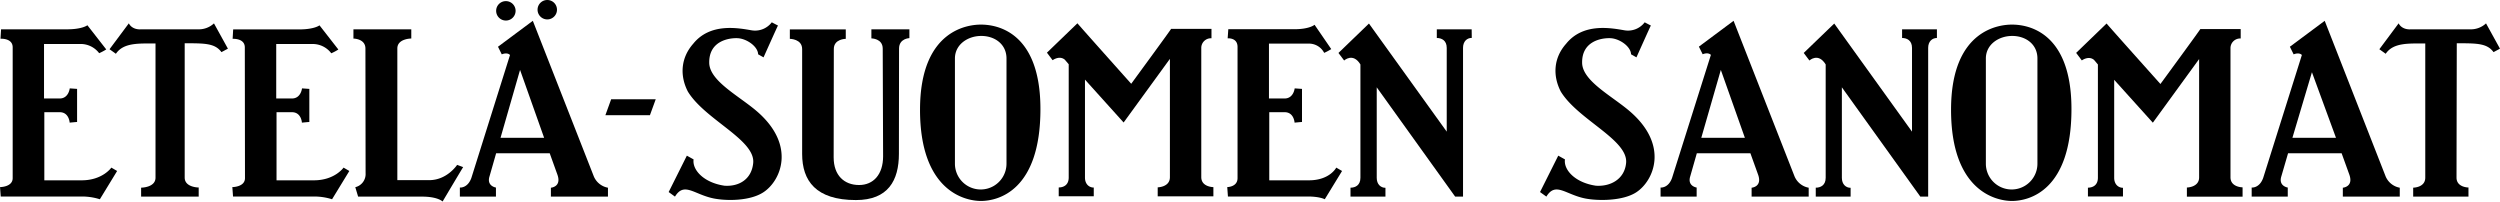 <svg xmlns="http://www.w3.org/2000/svg" viewBox="0 0 1060.81 85.53">
	<defs>
		<style>
			.cls-1 {
				fill: #000000;
			}
		</style>
	</defs>
	<g id="Layer_2" data-name="Layer 2"><g id="Layer_1-2" data-name="Layer 1"><path class="cls-1" d="M734.33,16.34l-18.48,0,8.28-27.82Zm-4.78-49.63-14.78,11,1.6,3.23c2.53-1,3.49.28,3.49.28L703.45,33.36c-1.59,4.46-4.89,4.1-4.89,4.1v3.85h15.31V37.46s-4.06-.58-2.71-4.8L714,22.92h22.73l3.22,8.92c2,5.35-2.71,5.69-2.71,5.69v3.78H761.4V37.53a8.06,8.06,0,0,1-6-4.8Z" transform="translate(256.88 42.12)"/><path class="cls-1" d="M483.51,16.34l-18.49,0,8.29-28.8Zm-4.79-49.63L464-22.33l1.6,3.23c2.53-1,3.49.28,3.49.28L452.62,33.36c-1.58,4.46-4.88,4.1-4.88,4.1v3.85h15.31V37.46s-4.06-.58-2.71-4.8l2.78-9.74h22.74l3.21,8.92c2,5.35-2.7,5.69-2.7,5.69v3.78h24.22V37.53a8.06,8.06,0,0,1-6-4.8Z" transform="translate(256.88 42.12)"/><path class="cls-1" d="M-26,16.34l-18.49,0,8.28-28.8Zm-4.79-49.63-14.78,11,1.6,3.23c2.54-1,3.5.28,3.5.28L-56.86,33.36c-1.59,4.46-4.89,4.1-4.89,4.1v3.85h15.31V37.46s-4.06-.58-2.71-4.8l2.79-9.74h22.74l3.21,8.92c2,5.35-2.71,5.69-2.71,5.69v3.78H1.09V37.53a8.06,8.06,0,0,1-6-4.8Z" transform="translate(256.88 42.12)"/><path class="cls-1" d="M596.93-26.87c-5.71,0-11.16,3.63-11.16,9.56V27.34a10.94,10.94,0,0,0,21.88,0l0-44.66c0-6.06-5-9.55-10.69-9.55M571,4.43c0-34.64,21.3-36.11,25.83-36.11s25.26,1.12,25.26,35.83-18,39-25.26,39c-7,0-25.83-4.46-25.83-38.68" transform="translate(256.88 42.12)"/><path class="cls-1" d="M159.48-26.87c-5.71,0-11.16,3.63-11.16,9.56V27.34a10.94,10.94,0,0,0,21.88,0l0-44.66c0-6.06-5-9.55-10.69-9.55m-26,31.3c0-34.64,21.31-36.11,25.83-36.11S184.6-30.56,184.6,4.15s-18,39-25.26,39c-7,0-25.83-4.46-25.83-38.68" transform="translate(256.88 42.12)"/><polygon class="cls-1" points="259.33 42.12 278.24 42.12 275.78 48.88 256.88 48.88 259.33 42.12"/><path class="cls-1" d="M-139.67-23.45V-.33H-133c3.83,0,4.27-4.29,4.27-4.29l3.11.22V9.66c0-.06-3.15.26-3.15.26S-129,5.49-133,5.49l-6.54,0v28.9h15.86c8.88,0,12.58-5.39,12.58-5.39l2.45,1.43-7.33,12a25.19,25.19,0,0,0-8.19-1.16H-158l-.29-4s5.36,0,5.36-3.8L-153-22c0-4-5.17-3.64-5.17-3.64l.23-4h28c6.53,0,8.63-1.73,8.63-1.73l8,10.26a22.31,22.31,0,0,1-3,1.6A9.85,9.85,0,0,0-124-23.45Z" transform="translate(256.88 42.12)"/><path class="cls-1" d="M-238.2-23.45V-.33h6.64c3.83,0,4.27-4.29,4.27-4.29l3.12.22V9.66c0-.06-3.15.26-3.15.26s-.23-4.43-4.21-4.43l-6.54,0v28.9h15.86c8.88,0,12.58-5.39,12.58-5.39l2.45,1.43-7.33,12a25.15,25.15,0,0,0-8.18-1.16h-33.88l-.29-4s5.36,0,5.36-3.8l0-55.51c0-4-5.17-3.64-5.17-3.64l.24-4h28c6.53,0,8.63-1.73,8.63-1.73l8,10.26a23.06,23.06,0,0,1-3,1.6,9.85,9.85,0,0,0-7.76-3.91Z" transform="translate(256.88 42.12)"/><path class="cls-1" d="M281.57-23.61V-.33h6.63c3.84,0,4.28-4.29,4.28-4.29l3.11.22V9.66c0-.06-3.15.26-3.15.26s-.23-4.43-4.2-4.43l-6.54,0v28.9h16.83c8.88,0,11.6-5.39,11.6-5.39l2.46,1.43-7.34,12s-2.07-1.17-7.2-1.17H264.16l-.29-4s4.37,0,4.37-3.8l0-55.66c0-4.05-4.19-3.65-4.19-3.65l.27-3.87h28c6.53,0,8.6-1.89,8.6-1.89L308-21.29a23.06,23.06,0,0,1-3,1.6,7.25,7.25,0,0,0-6.78-3.92Z" transform="translate(256.88 42.12)"/><path class="cls-1" d="M-197.42-29.68h24.55a9.4,9.4,0,0,0,6.78-2.52l5.92,10.73L-162.91-20c-2.75-3.76-7-3.76-15.6-3.76v57c0,4.2,5.94,4.2,5.94,4.2v3.86H-197V37.51s6.11,0,6.11-4.25c0-2.23,0-56.93,0-56.93-7.17,0-13.6-.4-16.81,4.37l-2.7-1.93,8.2-11s1,2.58,4.8,2.58" transform="translate(256.88 42.12)"/><path class="cls-1" d="M765.7-29.68h25.53A9.4,9.4,0,0,0,798-32.2l5.92,10.73L801.19-20c-2.75-3.76-7-3.76-15.6-3.76,0,0-.11,54.94-.11,57,0,4.2,5.07,4.2,5.07,4.2v3.86H767.09V37.51s5.13,0,5.13-4.25c0-2.23,0-56.93,0-56.93-7.17,0-13.58-.4-16.79,4.37l-2.69-1.93,8.19-11s1,2.58,4.8,2.58" transform="translate(256.88 42.12)"/><path class="cls-1" d="M-82.36-25.75v-3.92h-24.55v3.92s5.09,0,5.09,4.24l.07,52.88a5.72,5.72,0,0,1-4.37,5.94l1.2,4h27.1c6.8,0,8.74,2.08,8.74,2.08s8.68-14.61,8.73-14.6l-2.56-.95s-4.23,6.48-11.84,6.48l-13.53,0,0-55.89c0-4.21,5.94-4.21,5.94-4.21" transform="translate(256.88 42.12)"/><path class="cls-1" d="M70.61-32.65s2.55,1.36,2.63,1.35c-.08,0-6.13,13.52-6.13,13.52l-2.3-1.3c-.07-3.27-4.81-6.7-8.85-6.84-3.75-.12-12,1.26-11.9,10.4.06,7.85,12.88,14.2,20.49,20.86C81,19.74,74.4,34.63,67.09,39.44c-5.71,3.77-15.71,3.74-21.16,2.64-8.36-1.7-12.51-7.16-16.4-.77l-2.68-1.94,7.72-15.44,2.86,1.59c-.64,4.41,4.27,9.86,13.09,11.16,6.14.44,11.52-2.7,12.2-9.61C63.7,17.19,42.3,8.71,35-3.26c-3.51-6.8-3-14.34,2.26-20.29,7.23-9,19.15-6.67,24.83-5.7a8.88,8.88,0,0,0,8.51-3.4" transform="translate(256.88 42.12)"/><path class="cls-1" d="M441-32.65s2.55,1.36,2.63,1.35c-.08,0-6.13,13.52-6.13,13.52l-2.29-1.3c-.08-3.27-4.82-6.7-8.86-6.84-3.75-.12-12,1.26-11.9,10.4.06,7.85,12.88,14.2,20.5,20.86,16.47,14.4,9.84,29.29,2.53,34.1-5.71,3.77-16.36,3.74-21.81,2.64-8.36-1.7-12.5-7.16-16.39-.77l-2.69-1.94,7.73-15.44,2.85,1.59c-.64,4.41,4.28,9.86,13.1,11.16,6.14.44,12.16-2.7,12.84-9.61,1-9.88-20.42-18.36-27.71-30.33-3.51-6.8-3.05-14.34,2.26-20.29,7.23-9,19.15-6.67,24.83-5.7a8.88,8.88,0,0,0,8.51-3.4" transform="translate(256.88 42.12)"/><path class="cls-1" d="M117.68-21.48c0-4.35-4.81-4.35-4.81-4.35v-3.84H129v3.73s-4.39.11-4.39,4.43l-.06,44.63c0,11.36-4.59,19.65-18.25,19.65-17,0-22.81-8.2-22.81-19.56v-44.5c0-4.35-5.22-4.35-5.22-4.35v-4H102v4s-5.07,0-5.07,4.31l-.07,46c0,7.66,4.52,11.72,10.79,11.72,6.06,0,10.19-4.46,10.19-12.21Z" transform="translate(256.88 42.12)"/><path class="cls-1" d="M196.6-14.85l0,48.05c0,3.21-2.2,4.22-4.24,4.22l0,3.74h14.87l0-3.69c-2,0-3.73-1.49-3.73-4.24,0-1,0-41.57,0-41.57l16.4,18.2,19.64-27c0,.12,0,50.21,0,50.21,0,4.25-5.18,4.3-5.18,4.3V41.2l23.63,0V37.28s-5.14,0-5.14-4.25V-21.71a4.1,4.1,0,0,1,4.33-4.17v-4H240.05c0,.23-16.93,23.31-16.93,23.31S200.28-32.14,200.3-32.24h0L187.36-19.77l2.41,3.2s2.88-2.17,5.19-.21Z" transform="translate(256.88 42.12)"/><path class="cls-1" d="M633.31-14.76l0,48.05c0,3.21-2.19,4.22-4.23,4.22l0,3.74h14.87l0-3.69c-2,0-3.73-1.49-3.73-4.24,0-1,0-41.57,0-41.57l16.4,18.19,19.64-27c0,.12,0,50.21,0,50.21,0,4.25-5.19,4.3-5.19,4.3v3.87l23.63,0V37.37s-5.13,0-5.13-4.25V-21.62a4.1,4.1,0,0,1,4.33-4.17v-4H676.77c0,.23-16.93,23.31-16.93,23.31S637-32,637-32.15h0L624.08-19.68l2.41,3.2s2.88-2.17,5.19-.21Z" transform="translate(256.88 42.12)"/><path class="cls-1" d="M367.58-29.67H352.79V-26c2,0,4.21,1,4.21,4.2l0,35.54L324-32.13,311.06-19.65l2.41,3.2s3.77-3.5,6.91,1.68V33.32c0,3.19-2.18,4.2-4.21,4.2v3.79H331V37.57c-2,0-3.7-1.48-3.7-4.22,0-1,0-38.42,0-38.42l33.28,46.38h3.34l0-63.13c0-2.74,1.68-4.22,3.71-4.22Z" transform="translate(256.88 42.12)"/><path class="cls-1" d="M565-29.67H550.22V-26c2,0,4.21,1,4.21,4.2V13.74l-33-45.87L508.48-19.65l2.42,3.2s3.76-3.5,6.9,1.68V33.32c0,3.19-2.18,4.2-4.21,4.2v3.79h14.79V37.57c-2,0-3.71-1.48-3.71-4.22,0-1,0-38.42,0-38.42l33.29,46.38h3.33l0-63.13C561.29-24.56,563-26,565-26Z" transform="translate(256.88 42.12)"/><path class="cls-1" d="M-46.35-37.52a4.12,4.12,0,0,1,4.12-4.12,4.12,4.12,0,0,1,4.13,4.12,4.13,4.13,0,0,1-4.13,4.12,4.13,4.13,0,0,1-4.12-4.12" transform="translate(256.88 42.12)"/><path class="cls-1" d="M-24.66-33.88A4.12,4.12,0,0,0-20.54-38a4.11,4.11,0,0,0-4.12-4.12A4.12,4.12,0,0,0-28.78-38a4.13,4.13,0,0,0,4.12,4.12" transform="translate(256.88 42.12)"/></g></g>
</svg>
